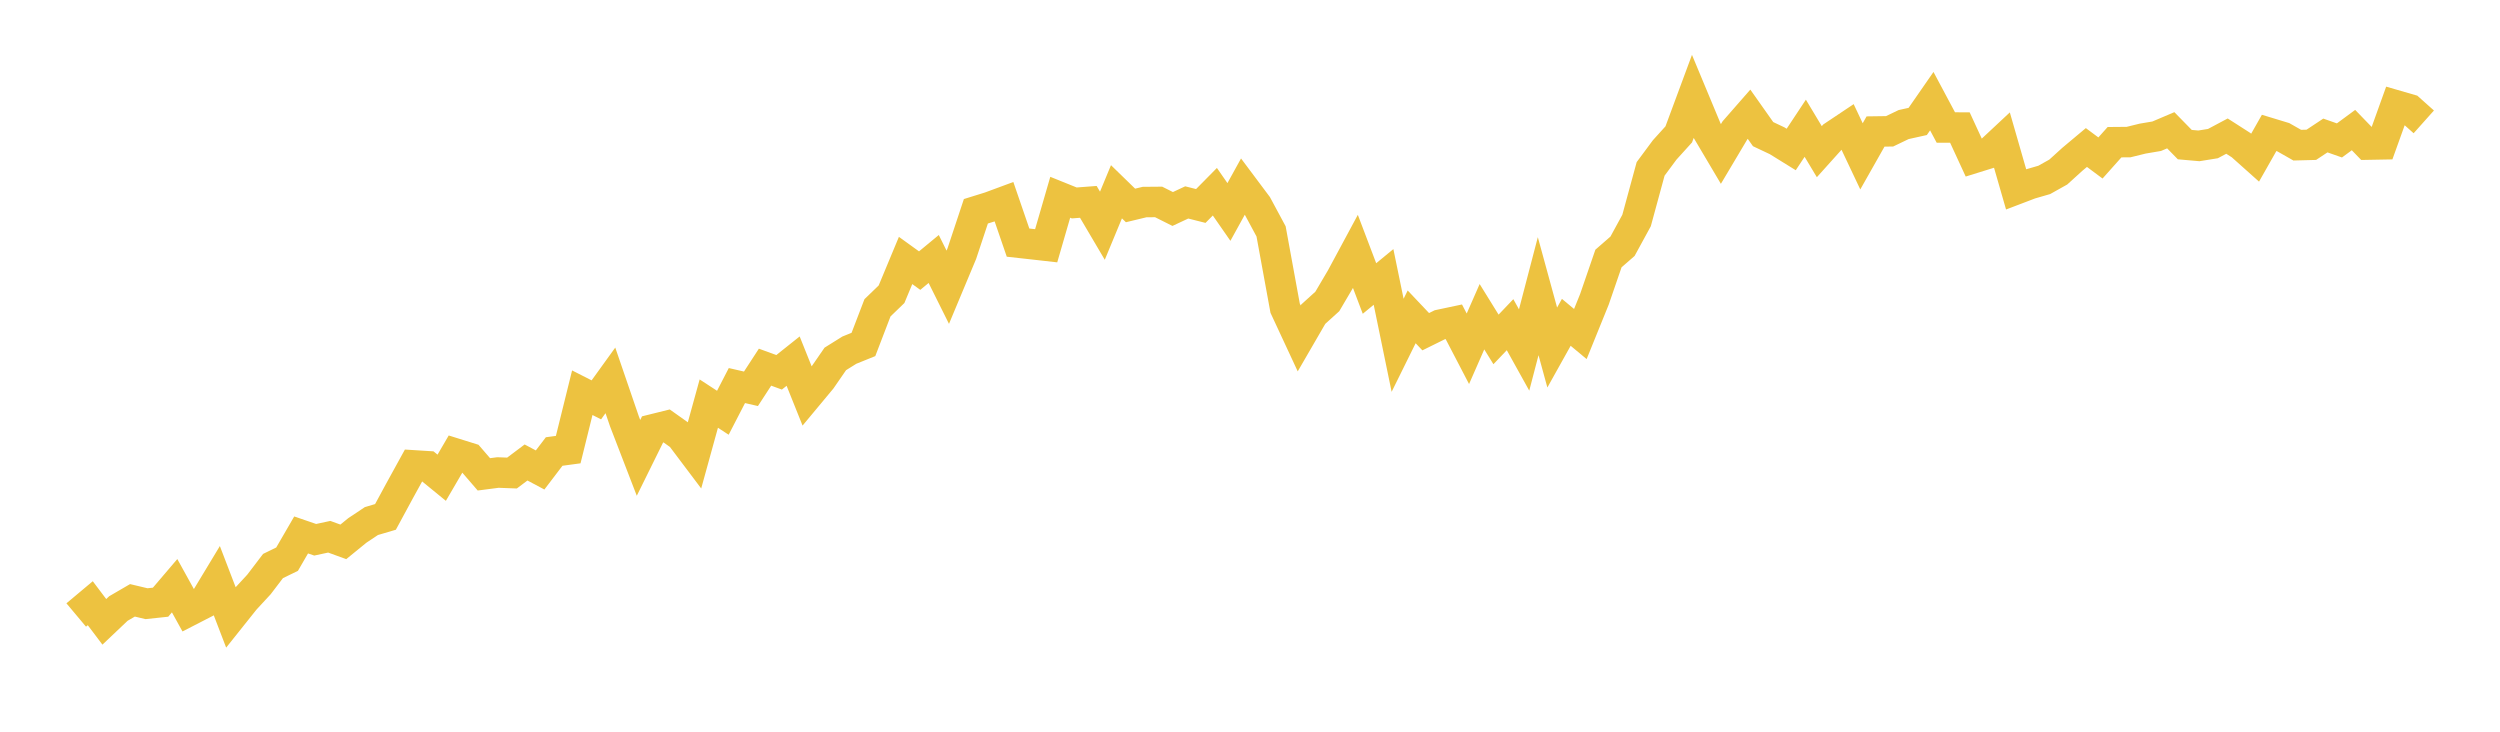 <svg width="164" height="48" xmlns="http://www.w3.org/2000/svg" xmlns:xlink="http://www.w3.org/1999/xlink"><path fill="none" stroke="rgb(237,194,64)" stroke-width="2" d="M5,40.344L5.922,39.571L6.844,40.793L7.766,39.919L8.689,39.382L9.611,39.602L10.533,39.504L11.455,38.422L12.377,40.091L13.299,39.617L14.222,38.089L15.144,40.494L16.066,39.338L16.988,38.341L17.91,37.131L18.832,36.682L19.754,35.092L20.677,35.409L21.599,35.21L22.521,35.546L23.443,34.795L24.365,34.181L25.287,33.909L26.21,32.204L27.132,30.528L28.054,30.586L28.976,31.34L29.898,29.759L30.82,30.047L31.743,31.117L32.665,30.997L33.587,31.032L34.509,30.339L35.431,30.83L36.353,29.619L37.275,29.494L38.198,25.762L39.12,26.231L40.042,24.953L40.964,27.644L41.886,30.036L42.808,28.17L43.731,27.941L44.653,28.595L45.575,29.819L46.497,26.476L47.419,27.077L48.341,25.293L49.263,25.505L50.186,24.086L51.108,24.424L52.03,23.69L52.952,25.99L53.874,24.882L54.796,23.545L55.719,22.969L56.641,22.596L57.563,20.192L58.485,19.302L59.407,17.087L60.329,17.752L61.251,16.99L62.174,18.843L63.096,16.638L64.018,13.86L64.94,13.573L65.862,13.232L66.784,15.916L67.707,16.018L68.629,16.122L69.551,12.941L70.473,13.313L71.395,13.243L72.317,14.807L73.24,12.58L74.162,13.477L75.084,13.255L76.006,13.247L76.928,13.71L77.85,13.279L78.772,13.512L79.695,12.577L80.617,13.905L81.539,12.234L82.461,13.466L83.383,15.179L84.305,20.217L85.228,22.201L86.15,20.61L87.072,19.775L87.994,18.209L88.916,16.496L89.838,18.926L90.76,18.167L91.683,22.652L92.605,20.786L93.527,21.76L94.449,21.304L95.371,21.109L96.293,22.88L97.216,20.777L98.138,22.266L99.06,21.299L99.982,22.959L100.904,19.429L101.826,22.798L102.749,21.145L103.671,21.912L104.593,19.638L105.515,16.958L106.437,16.155L107.359,14.465L108.281,11.079L109.204,9.834L110.126,8.816L111.048,6.329L111.97,8.542L112.892,10.099L113.814,8.548L114.737,7.493L115.659,8.799L116.581,9.235L117.503,9.806L118.425,8.413L119.347,9.95L120.269,8.924L121.192,8.307L122.114,10.256L123.036,8.627L123.958,8.614L124.88,8.171L125.802,7.967L126.725,6.636L127.647,8.364L128.569,8.367L129.491,10.366L130.413,10.079L131.335,9.218L132.257,12.421L133.18,12.069L134.102,11.802L135.024,11.286L135.946,10.449L136.868,9.677L137.79,10.363L138.713,9.328L139.635,9.32L140.557,9.093L141.479,8.937L142.401,8.545L143.323,9.487L144.246,9.568L145.168,9.42L146.09,8.929L147.012,9.52L147.934,10.343L148.856,8.719L149.778,8.999L150.701,9.523L151.623,9.499L152.545,8.888L153.467,9.212L154.389,8.533L155.311,9.486L156.234,9.469L157.156,6.905L158.078,7.172L159,7.995"></path></svg>